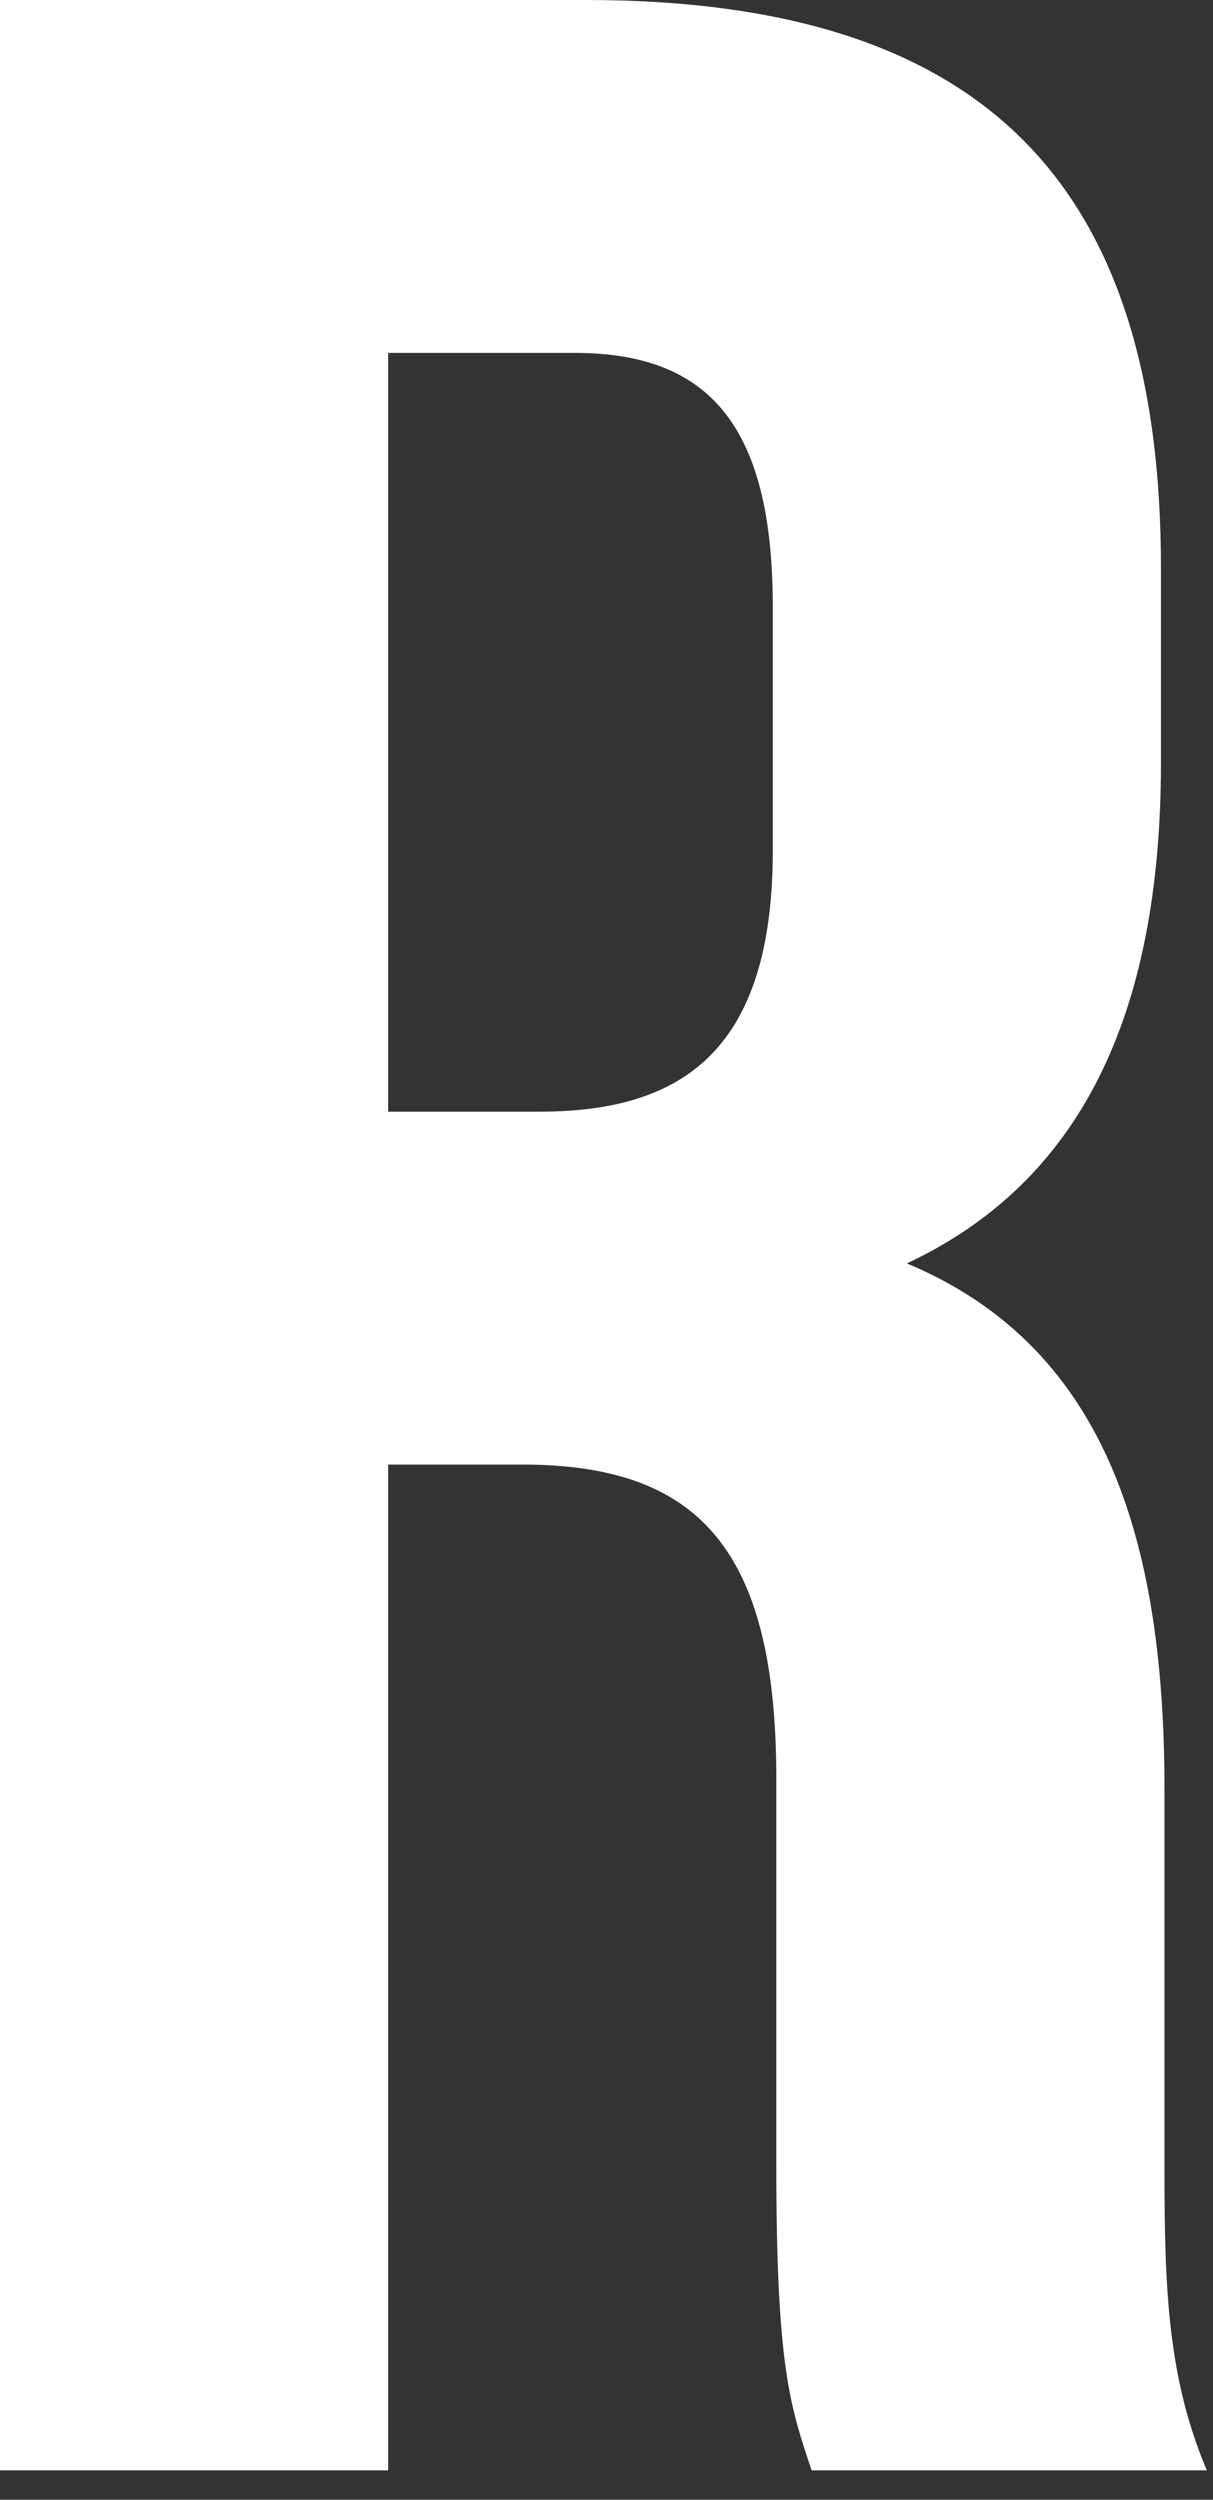 <?xml version="1.0" encoding="utf-8"?>
<svg xmlns="http://www.w3.org/2000/svg" fill="none" height="100%" overflow="visible" preserveAspectRatio="none" style="display: block;" viewBox="0 0 33 68" width="100%">
<rect x="0" y="0" width="33" height="68" fill="#333333" stroke="none"/>
<path d="M32.832 67.2H22.08C21.504 65.472 21.12 64.416 21.12 58.944V48.384C21.12 42.144 19.008 39.84 14.208 39.84H10.56V67.2H0V0H15.936C26.88 0 31.584 5.088 31.584 15.456V20.736C31.584 27.648 29.376 32.16 24.672 34.368C29.952 36.576 31.68 41.664 31.68 48.672V59.04C31.68 62.304 31.776 64.704 32.832 67.2ZM15.648 9.6H10.56V30.24H14.688C18.624 30.24 21.024 28.512 21.024 23.136V16.512C21.024 11.712 19.392 9.6 15.648 9.6Z" fill="white" id="Vector"/>
</svg>